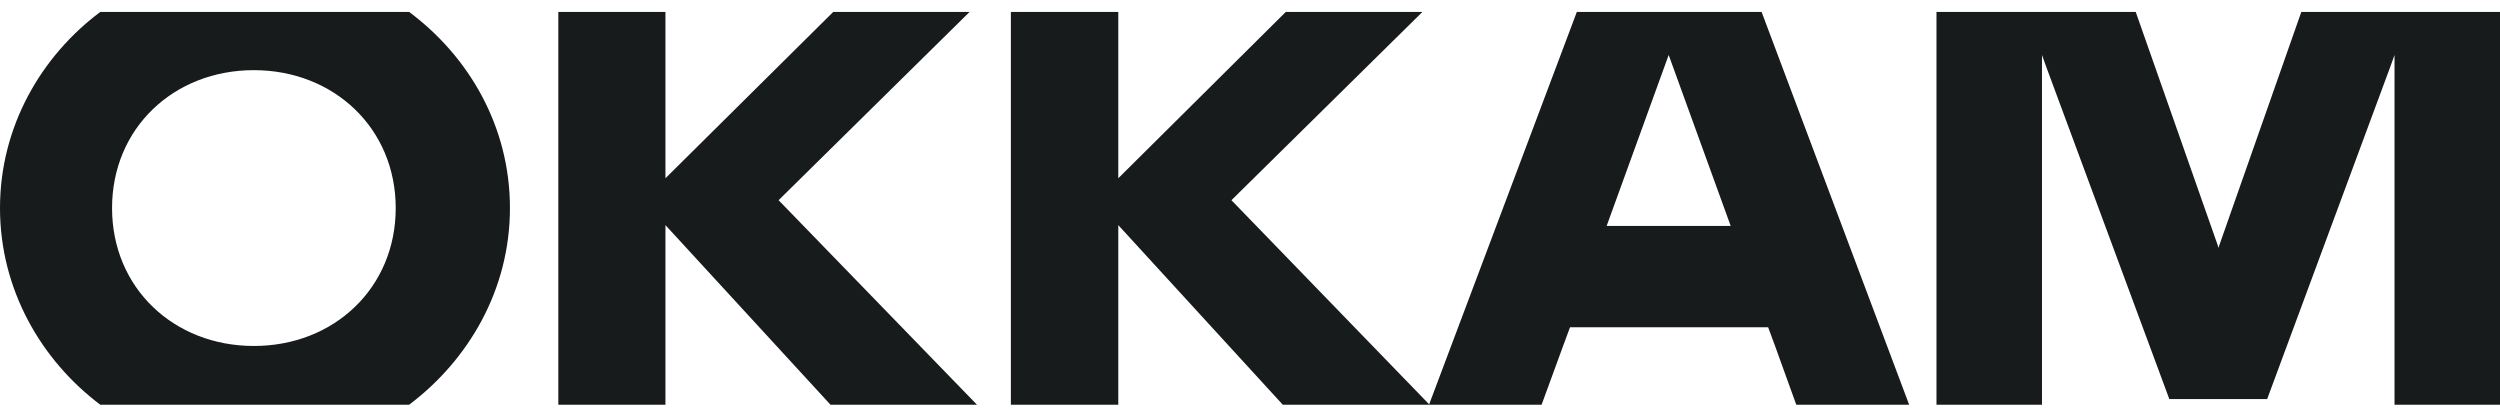 <?xml version="1.0" encoding="UTF-8"?> <svg xmlns="http://www.w3.org/2000/svg" width="140" height="23" viewBox="0 0 140 23" fill="none"> <path d="M54.298 0.667H46.662L37.265 9.982V0.667H31.266V22.666H37.265V12.607L46.509 22.666H54.712L43.601 11.211L54.298 0.667Z" fill="#171B1C"></path> <path d="M79.657 0.667H72.005L62.624 9.982V0.667H56.609V22.666H62.624V12.607L71.837 22.666H80.055L68.96 11.211L79.657 0.667Z" fill="#171B1C"></path> <path d="M98.649 0.667H88.303L80.024 22.666H86.329L87.523 19.404L87.921 18.327H99.016L99.414 19.404L100.592 22.666H106.913L98.649 0.667ZM89.972 12.653L93.446 3.079L96.919 12.653H89.972V12.653Z" fill="#171B1C"></path> <path d="M5.617 22.666H22.91C26.216 20.178 28.557 16.249 28.557 11.651C28.557 7.054 26.231 3.14 22.91 0.667H5.617C2.311 3.14 0 7.084 0 11.651C0 16.218 2.311 20.178 5.617 22.666ZM14.217 3.929C18.686 3.929 22.16 7.175 22.16 11.651C22.16 16.127 18.701 19.374 14.217 19.374C9.733 19.374 6.275 16.127 6.275 11.651C6.275 7.175 9.733 3.929 14.217 3.929V3.929Z" fill="#171B1C"></path> <path d="M128.874 0.667L124.283 13.73L124.237 13.882L124.191 13.73L119.6 0.667H108.443V22.666H114.351V3.079L114.596 3.762L121.482 22.348H126.961L133.848 3.762L134.093 3.079V22.666H140V0.667H128.874Z" fill="#171B1C"></path> </svg> 